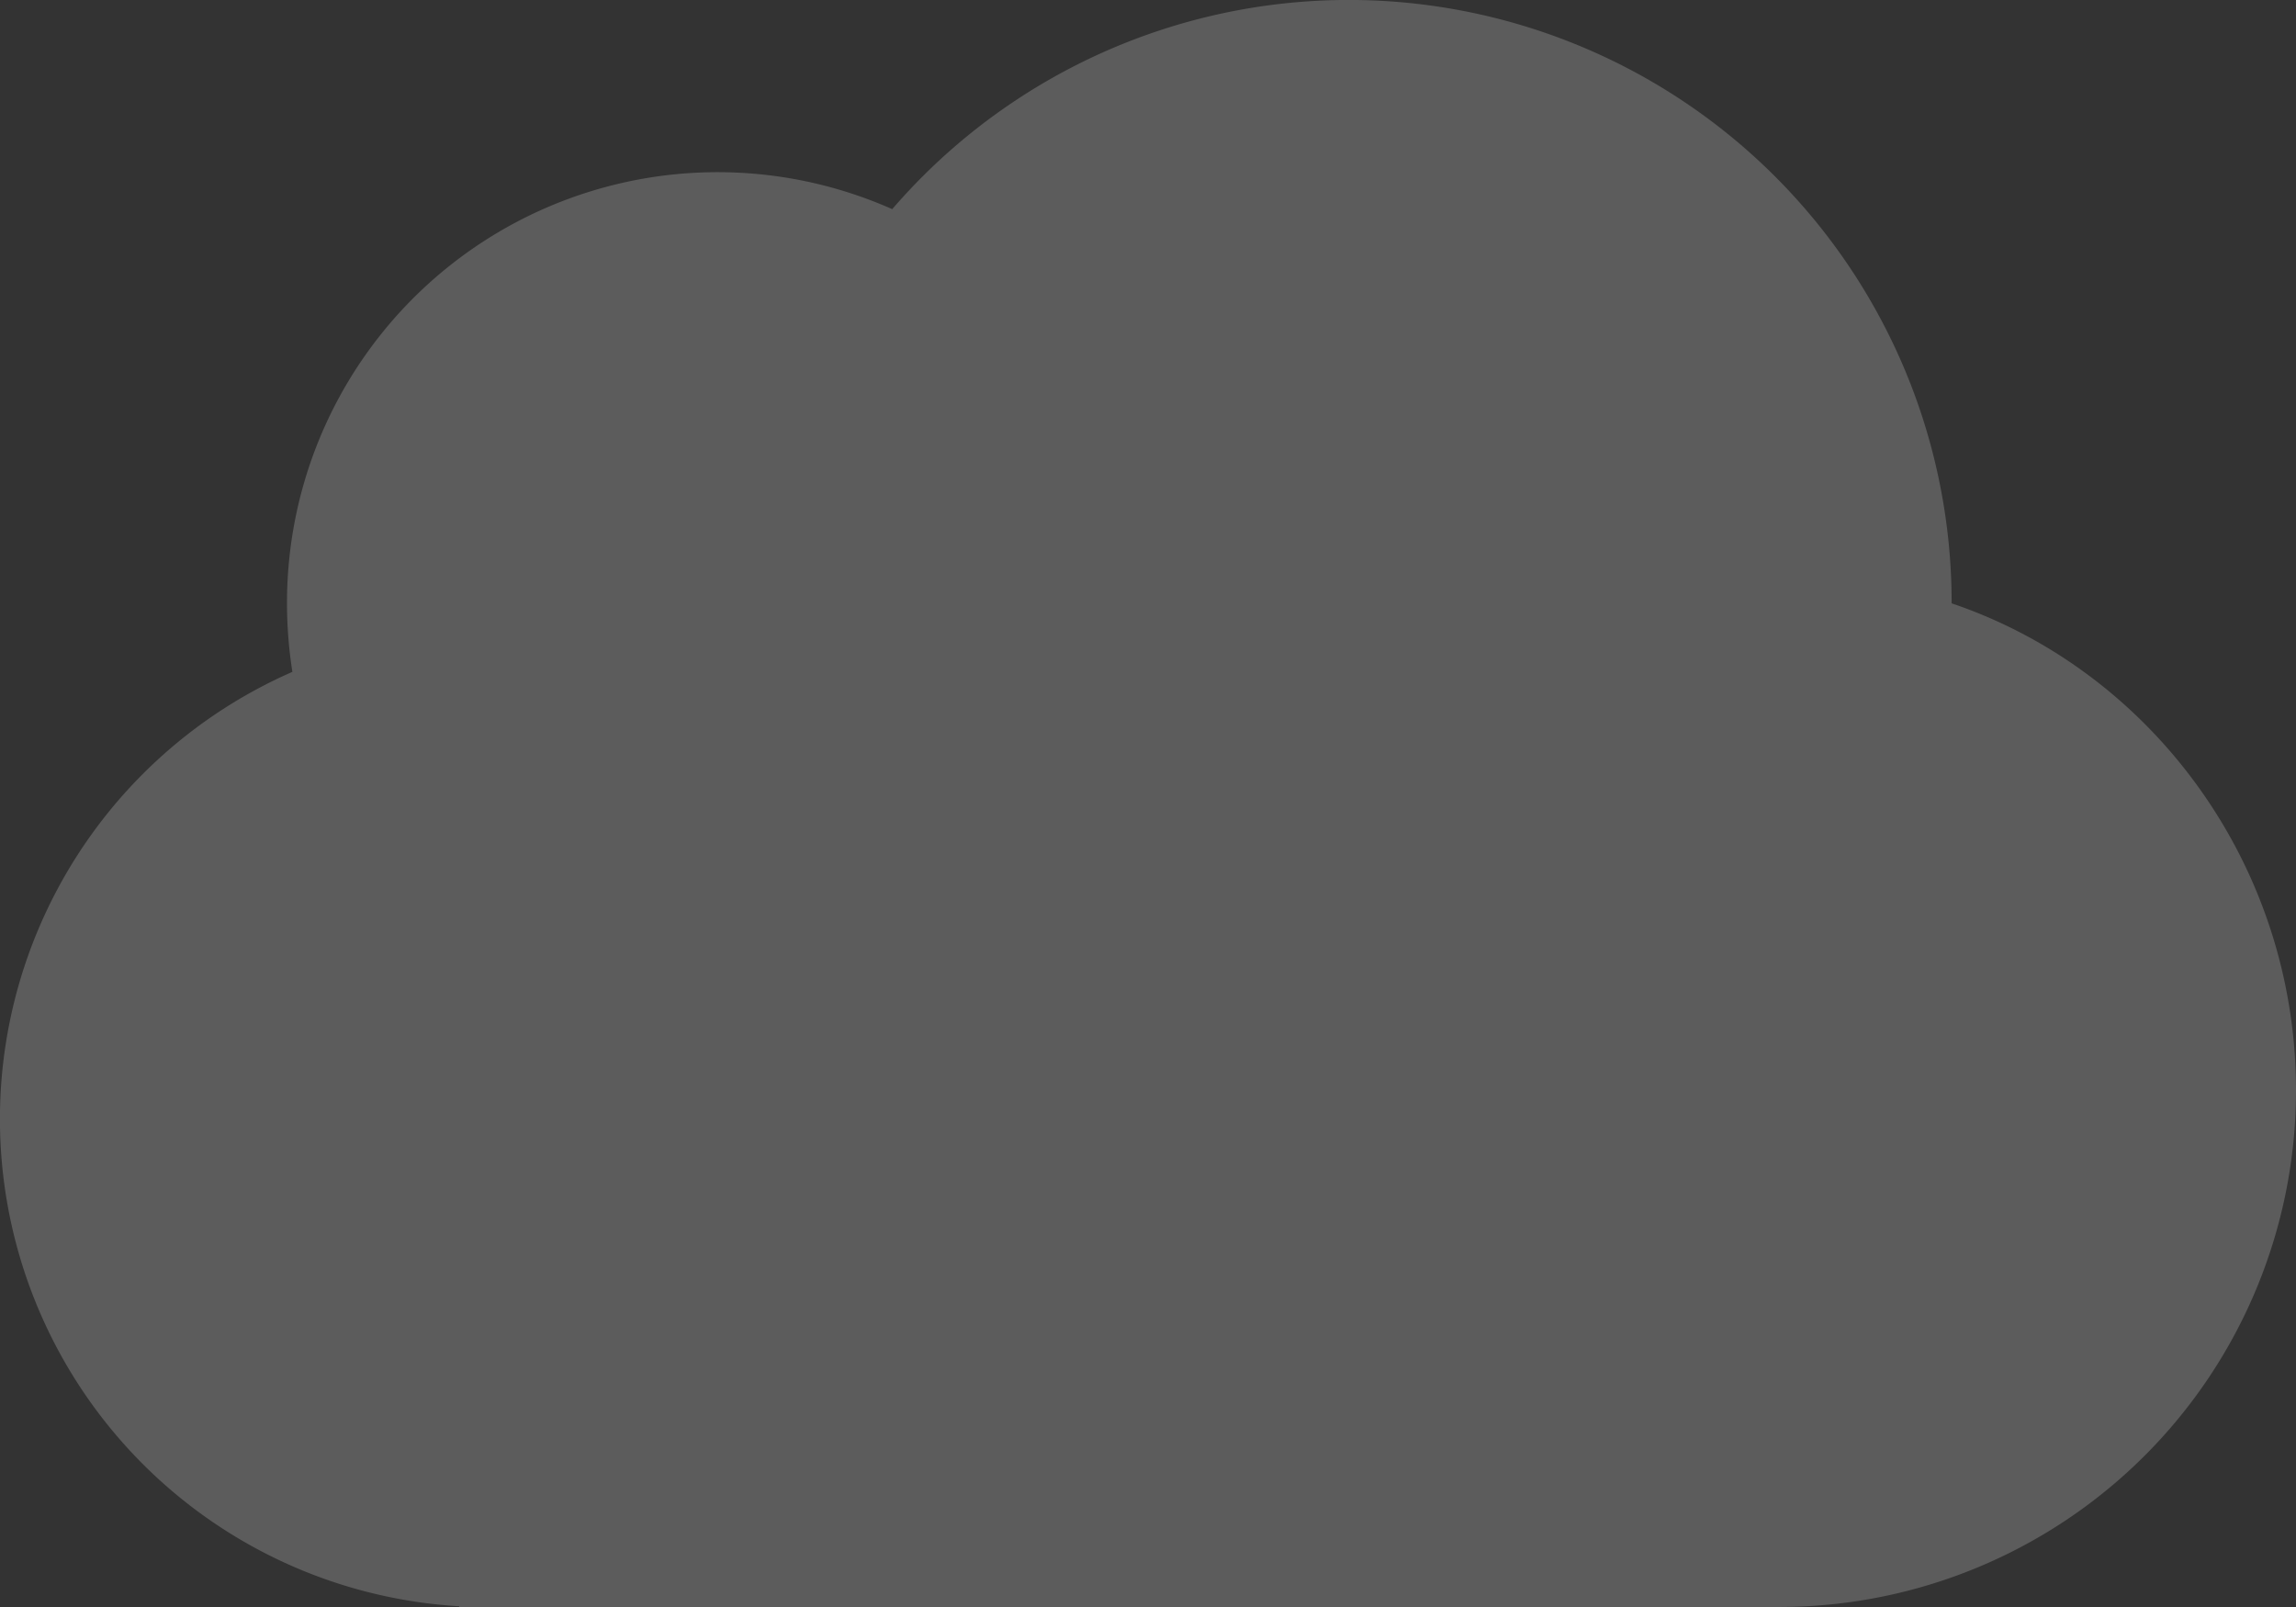 <svg xmlns="http://www.w3.org/2000/svg" xmlns:xlink="http://www.w3.org/1999/xlink" width="295.368" height="206.755" viewBox="0 0 295.368 206.755">
  <rect x="0" y="0" width="295.368" height="206.755" fill="#333333" stroke="none"/>
  <defs>
    <clipPath id="clip-path">
      <rect id="Rectangle_197" data-name="Rectangle 197" width="295.368" height="206.755" fill="none"/>
    </clipPath>
  </defs>
  <g id="Group_1050" data-name="Group 1050" transform="translate(295.368 206.755) rotate(180)" opacity="0.2">
    <g id="Group_1045" data-name="Group 1045" clip-path="url(#clip-path)">
      <path id="Path_6" data-name="Path 6" d="M257.753,120.313a56.657,56.657,0,0,1,.694,8.908,55.4,55.4,0,0,1-77.858,50.625A77.551,77.551,0,0,1,44.3,129.221v-.092C18.491,120.406,0,95.391,0,66.457A66.465,66.465,0,0,1,66.457,0H236.293V.091a62.8,62.8,0,0,1,21.46,120.222" fill="#fff"/>
    </g>
  </g>
</svg>
